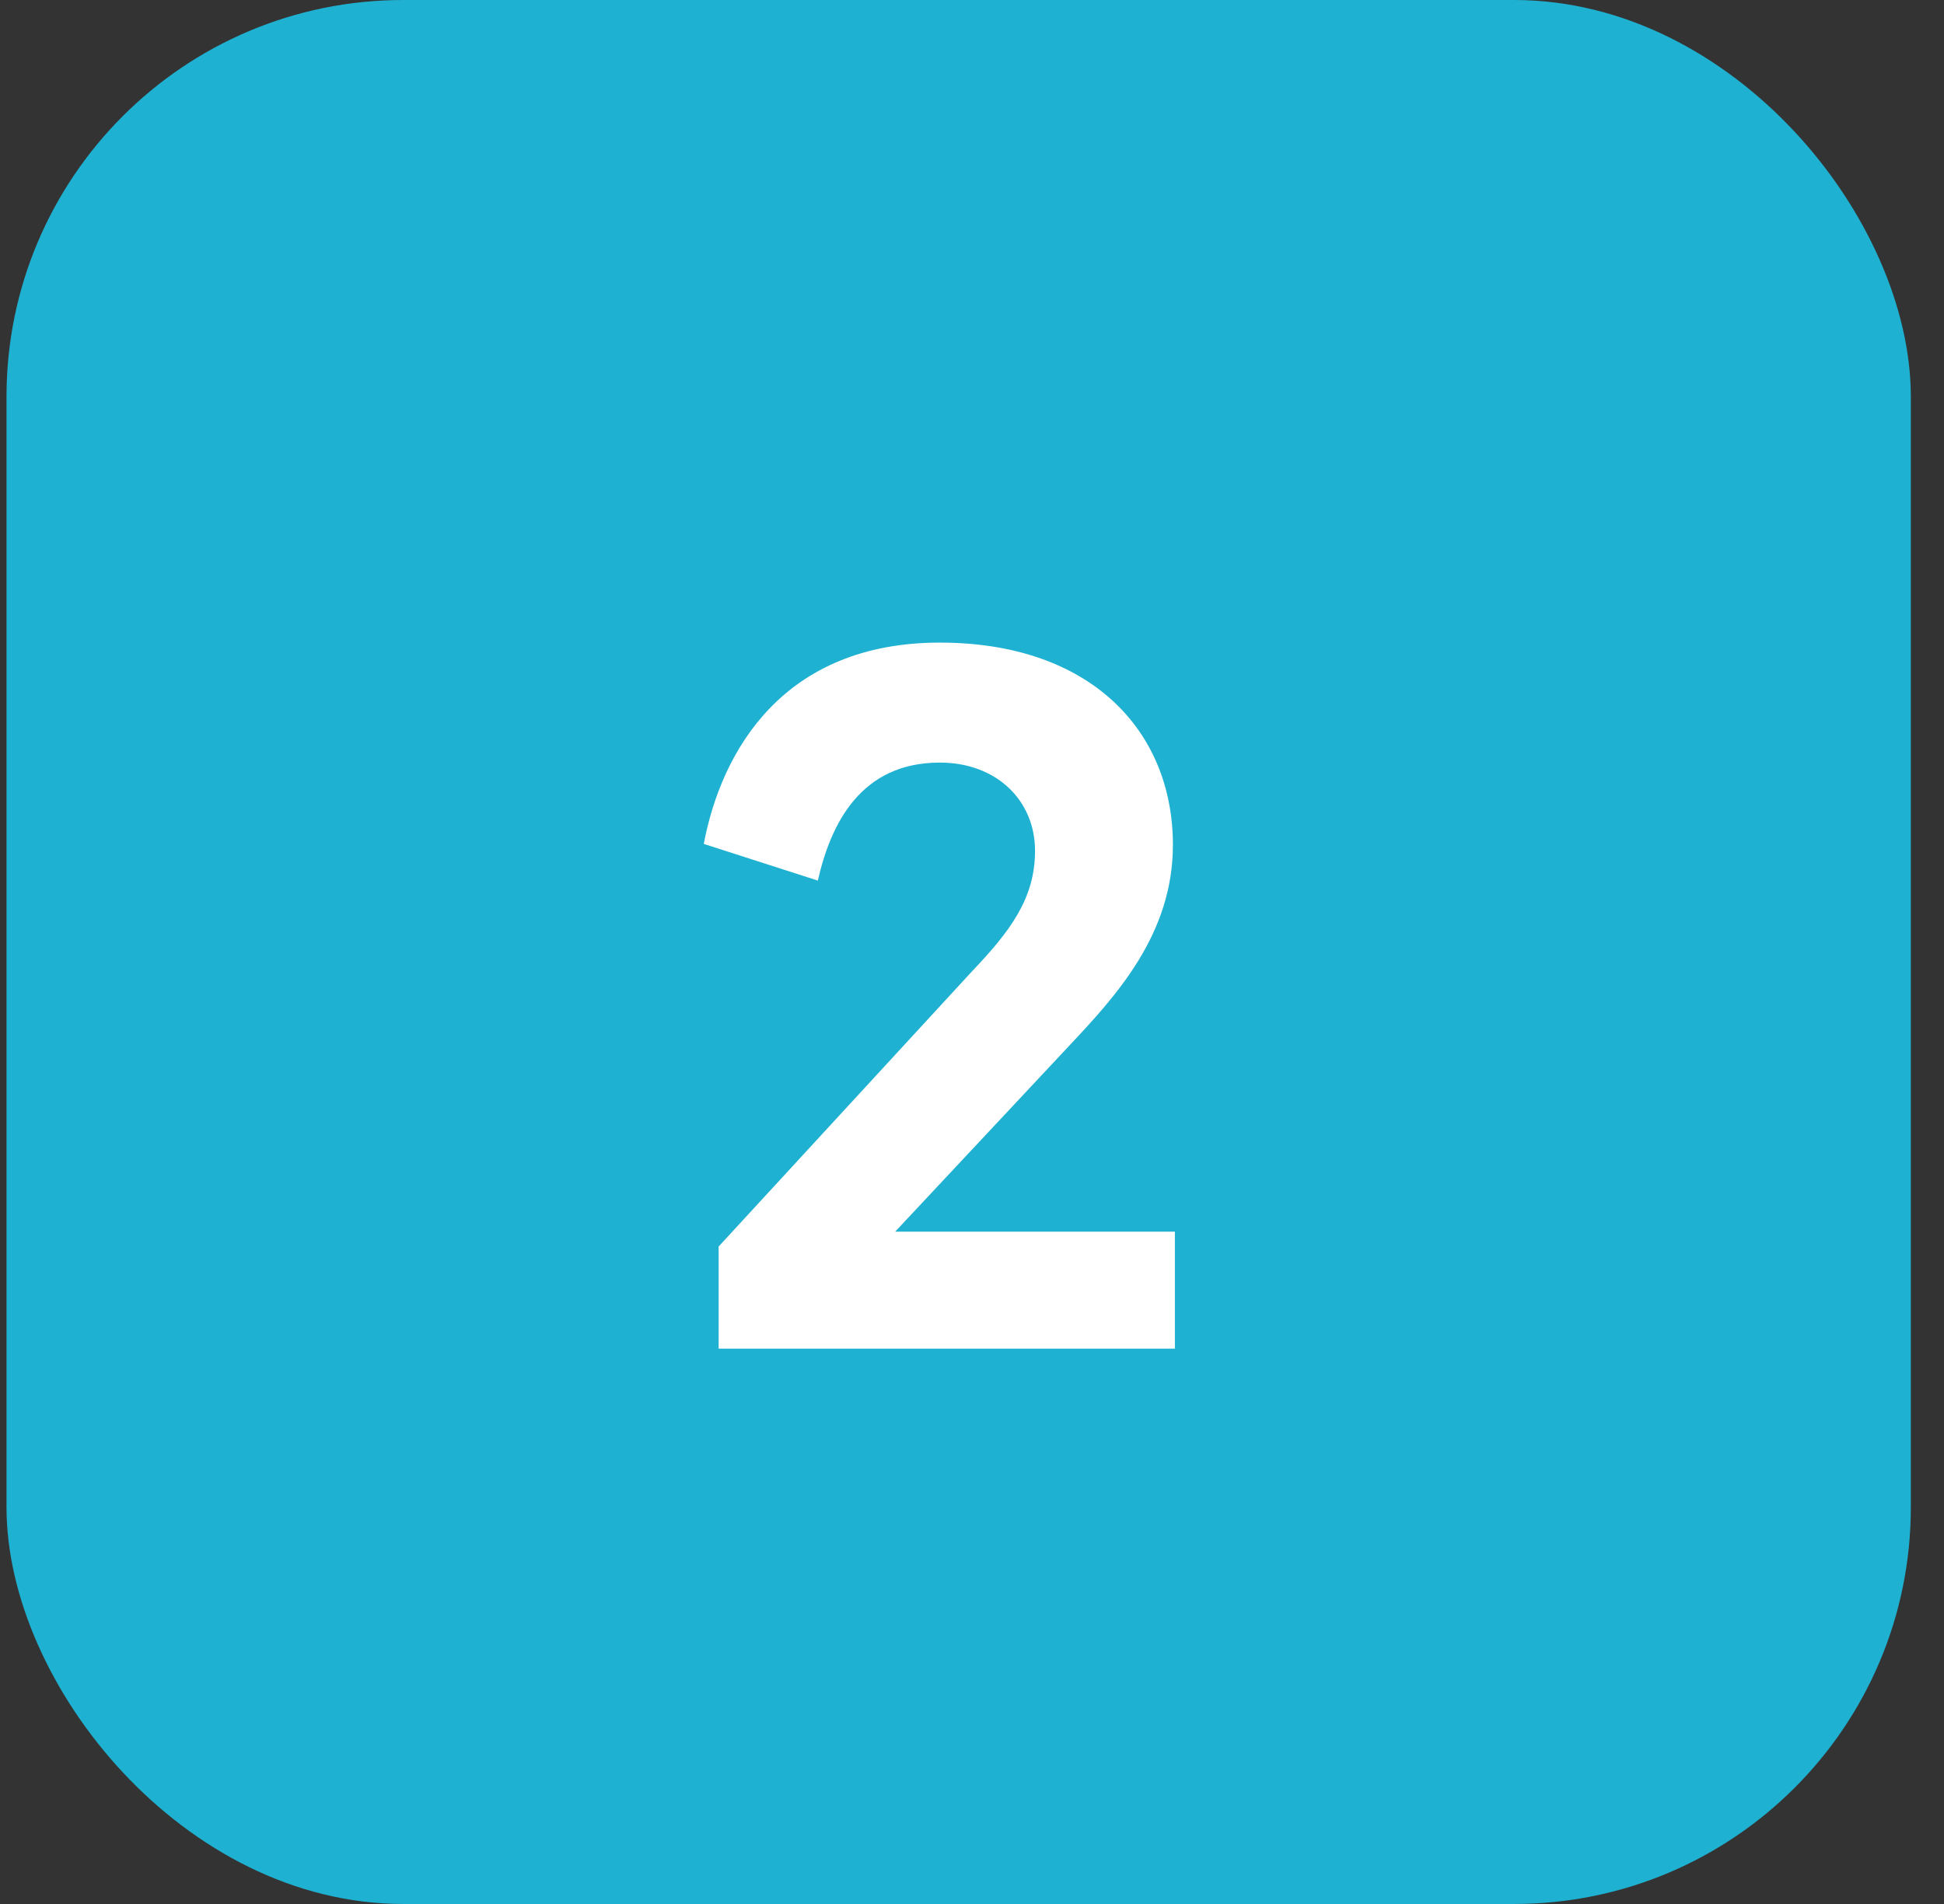 <?xml version="1.0" encoding="UTF-8"?> <svg xmlns="http://www.w3.org/2000/svg" width="49" height="48" viewBox="0 0 49 48" fill="none"><rect x="0" y="0" width="49" height="48" fill="#333333" stroke="none"/><g clip-path="url(#clip0_40_86)"><rect x="0.164" width="48" height="48" rx="10" fill="#1FB1D1"></rect><path d="M26.939 26.375L22.564 31.05H29.614V34H18.114V31.425L24.489 24.5C25.464 23.475 26.089 22.65 26.089 21.45C26.089 20.175 25.114 19.225 23.689 19.225C21.689 19.225 20.939 20.775 20.614 22.2L17.739 21.275C18.189 18.9 19.764 16.2 23.689 16.2C27.489 16.2 29.564 18.425 29.564 21.3C29.564 23.55 28.139 25.1 26.939 26.375Z" fill="white"></path></g><defs><clipPath id="clip0_40_86"><rect width="48" height="48" fill="white" transform="translate(0.164)"></rect></clipPath></defs></svg> 